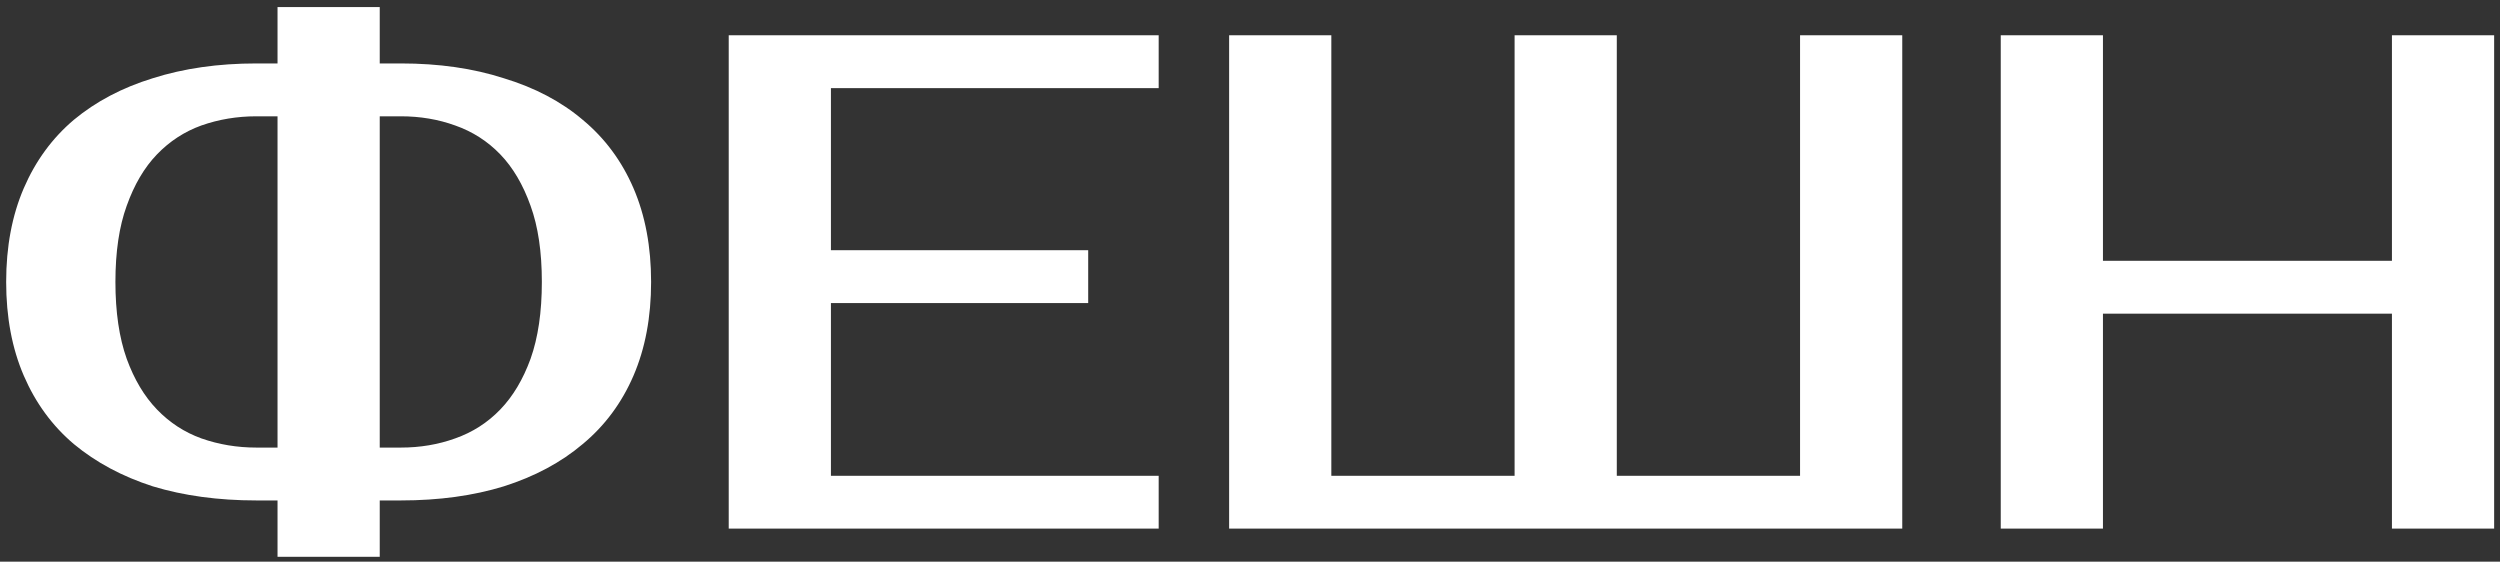 <?xml version="1.0" encoding="UTF-8"?> <svg xmlns="http://www.w3.org/2000/svg" width="227" height="51" viewBox="0 0 227 51" fill="none"><rect x="0" y="0" width="227" height="51" fill="#333333" stroke="none"/><path d="M34.48 50.56H25.2V45.44H23.28C19.824 45.44 16.688 45.013 13.872 44.16C11.099 43.264 8.709 41.984 6.704 40.32C4.741 38.656 3.227 36.587 2.16 34.112C1.093 31.637 0.56 28.8 0.56 25.6C0.56 22.4 1.093 19.563 2.16 17.088C3.227 14.613 4.741 12.544 6.704 10.88C8.709 9.216 11.099 7.957 13.872 7.104C16.688 6.208 19.824 5.76 23.28 5.76H25.2V0.64H34.48V5.76H36.4C39.856 5.76 42.971 6.208 45.744 7.104C48.56 7.957 50.949 9.216 52.912 10.88C54.917 12.544 56.453 14.613 57.52 17.088C58.587 19.563 59.12 22.4 59.12 25.6C59.12 28.8 58.587 31.637 57.52 34.112C56.453 36.587 54.917 38.656 52.912 40.32C50.949 41.984 48.56 43.264 45.744 44.16C42.971 45.013 39.856 45.44 36.4 45.44H34.48V50.56ZM34.48 40.64H36.4C38.149 40.64 39.792 40.363 41.328 39.808C42.907 39.253 44.272 38.379 45.424 37.184C46.576 35.989 47.493 34.453 48.176 32.576C48.859 30.656 49.2 28.331 49.2 25.6C49.2 22.869 48.859 20.565 48.176 18.688C47.493 16.768 46.576 15.211 45.424 14.016C44.272 12.821 42.907 11.947 41.328 11.392C39.792 10.837 38.149 10.56 36.4 10.56H34.48V40.64ZM25.2 10.56H23.28C21.531 10.56 19.867 10.837 18.288 11.392C16.752 11.947 15.408 12.821 14.256 14.016C13.104 15.211 12.187 16.768 11.504 18.688C10.821 20.565 10.48 22.869 10.48 25.6C10.48 28.331 10.821 30.656 11.504 32.576C12.187 34.453 13.104 35.989 14.256 37.184C15.408 38.379 16.752 39.253 18.288 39.808C19.867 40.363 21.531 40.64 23.28 40.64H25.2V10.56ZM75.448 8V22.72H98.808V27.52H75.448V43.2H105.208V48H66.168V3.2H105.208V8H75.448ZM111.605 48V3.2H120.885V43.2H137.525V3.2H146.805V43.2H163.445V3.2H172.725V48H111.605ZM226.468 3.2V48H217.188V28.48H190.948V48H181.668V3.2H190.948V23.68H217.188V3.2H226.468Z" fill="white"></path></svg> 